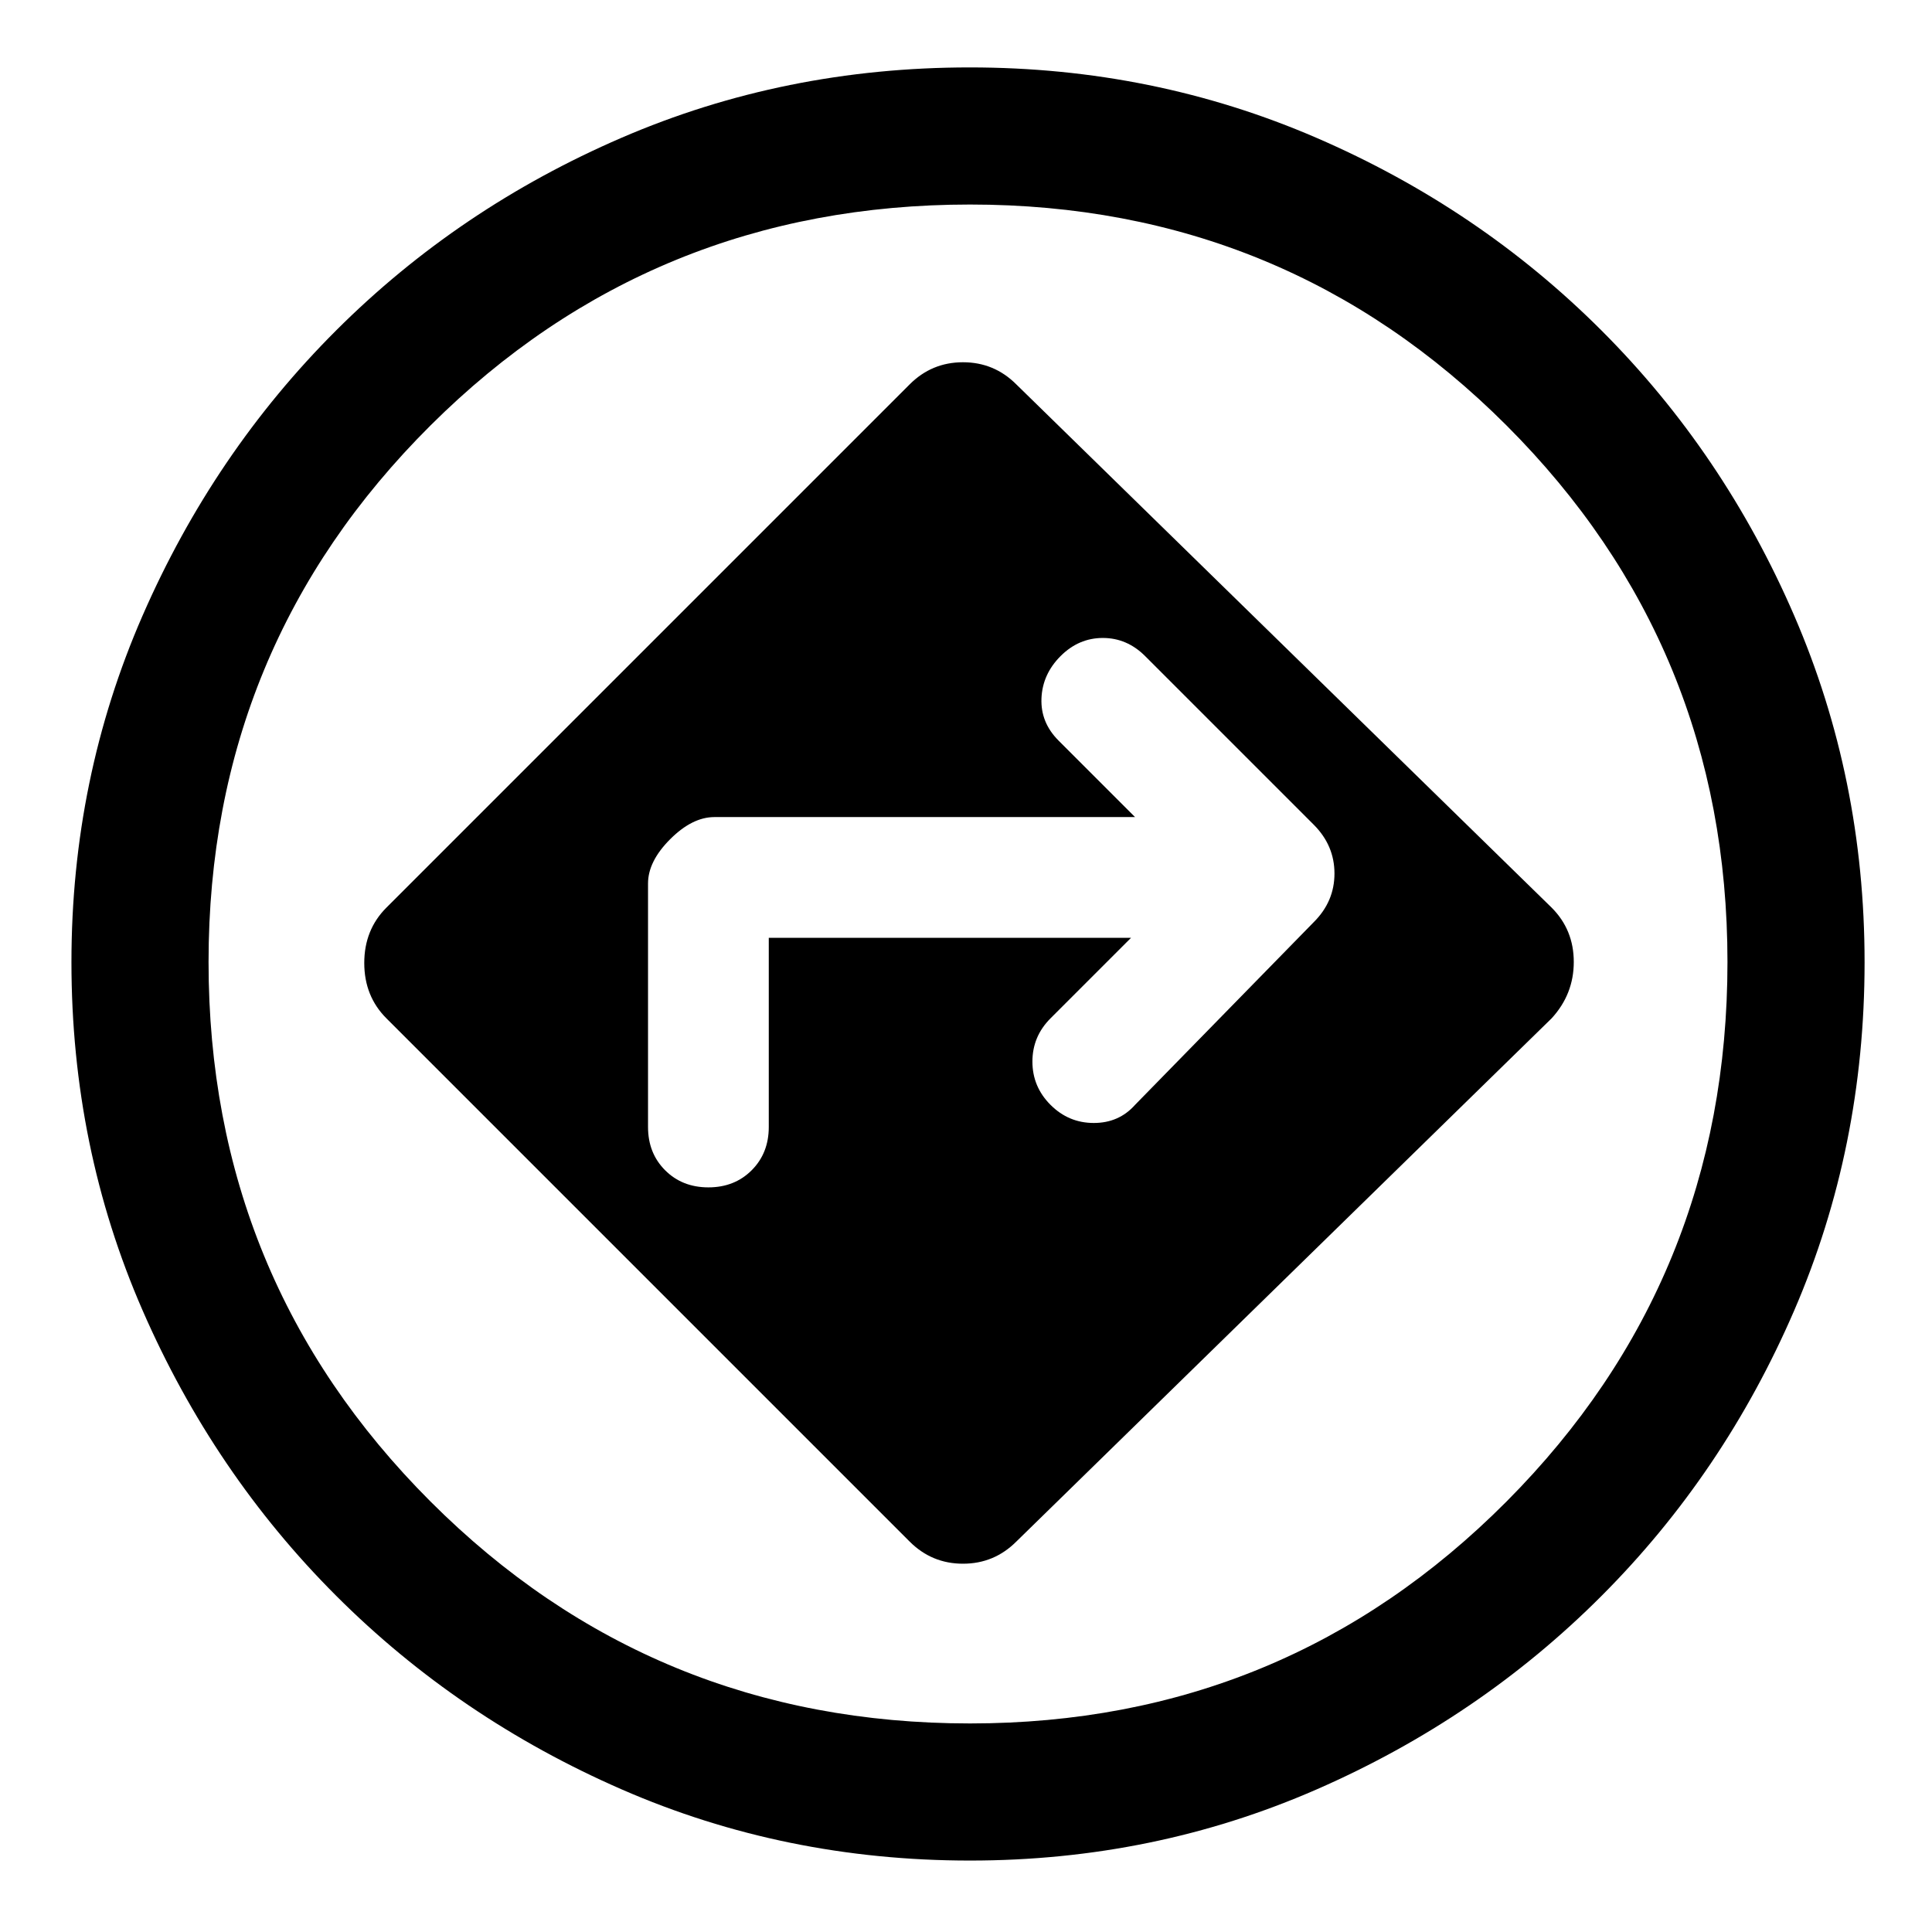 <svg xmlns="http://www.w3.org/2000/svg" width="48" height="48" viewBox="0 -960 960 960"><path d="M482-35.5q-92.08 0-173.09-35.36-81.02-35.36-141.88-96.22-60.87-60.86-96.2-141.84Q35.5-389.89 35.5-481.91q0-91.29 35.36-172.24 35.36-80.96 96.2-141.7 60.85-60.75 141.8-95.7 80.94-34.95 173.02-34.95 91.34 0 172.23 34.97 80.89 34.97 141.67 95.75 60.78 60.78 95.75 141.67 34.97 80.89 34.97 172.23 0 92.08-34.96 173.04-34.96 80.97-95.73 141.82-60.76 60.86-141.63 96.19T482-35.5ZM481-481Zm-29 287q11 11 26.5 11t26.5-11l266-260q11-12 11-28t-11-27L505-769q-11-11-26.5-11T452-769L192-509q-11 11-11 27.5t11 27.5l260 260Zm-70-300v94q0 13-8.5 21.5T352-370q-13 0-21.5-8.5T322-400v-121q0-11 11-22t22-11h209l-38-38q-9-9-8.5-21t9.5-21q9-9 21-9t21 9l83.89 83.89q10.2 10.28 10.2 24.15t-10.2 24.07L564-411q-8 9-20.5 9t-21.5-9q-9-9-9-21.5t9-21.5l40-40H382Zm100 390.37q156.8 0 266.59-110.28Q858.37-324.2 858.37-482q0-156.8-109.78-266.59Q638.8-858.37 482-858.37q-157.8 0-268.09 109.78Q103.63-638.8 103.63-482q0 157.8 110.28 268.09Q324.2-103.63 482-103.63Z"/></svg>